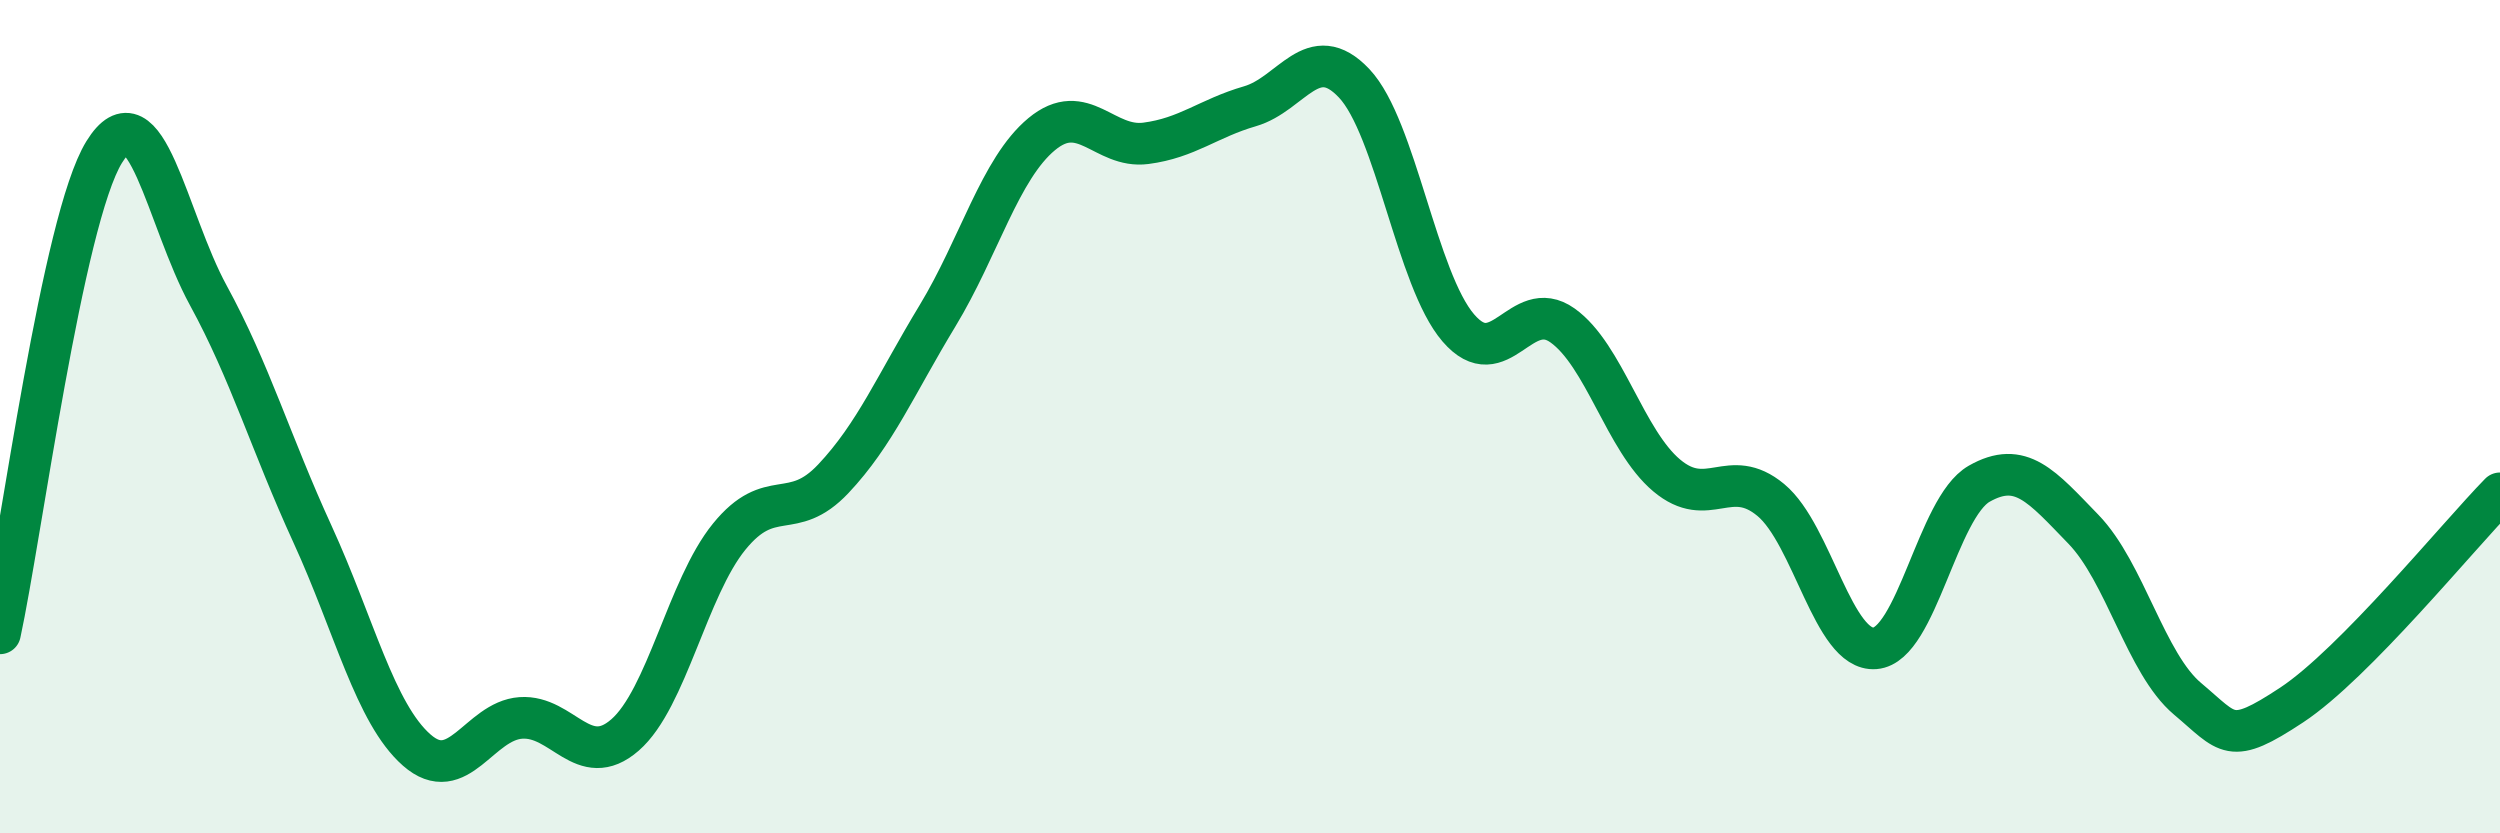 
    <svg width="60" height="20" viewBox="0 0 60 20" xmlns="http://www.w3.org/2000/svg">
      <path
        d="M 0,15.2 C 0.5,12.89 1.5,5.27 2.5,3.65 C 3.5,2.03 4,5.26 5,7.09 C 6,8.92 6.5,10.64 7.5,12.82 C 8.5,15 9,17.12 10,18 C 11,18.88 11.5,17.3 12.5,17.23 C 13.5,17.16 14,18.51 15,17.64 C 16,16.77 16.5,14.11 17.5,12.88 C 18.5,11.65 19,12.55 20,11.49 C 21,10.43 21.5,9.23 22.5,7.58 C 23.5,5.93 24,4.05 25,3.22 C 26,2.39 26.5,3.57 27.5,3.44 C 28.5,3.31 29,2.84 30,2.55 C 31,2.26 31.5,0.94 32.5,2 C 33.5,3.06 34,6.71 35,7.87 C 36,9.03 36.5,7.1 37.5,7.81 C 38.5,8.52 39,10.57 40,11.41 C 41,12.25 41.5,11.17 42.5,12 C 43.5,12.83 44,15.64 45,15.56 C 46,15.48 46.5,12.18 47.5,11.61 C 48.5,11.04 49,11.67 50,12.7 C 51,13.73 51.5,15.93 52.5,16.77 C 53.5,17.61 53.5,17.91 55,16.92 C 56.5,15.93 59,12.86 60,11.84L60 20L0 20Z"
        fill="#008740"
        opacity="0.1"
        stroke-linecap="round"
        stroke-linejoin="round"
      />
      <path
        d="M 0,15.2 C 0.5,12.89 1.5,5.27 2.5,3.65 C 3.5,2.03 4,5.26 5,7.09 C 6,8.92 6.5,10.64 7.5,12.82 C 8.5,15 9,17.12 10,18 C 11,18.88 11.5,17.3 12.5,17.23 C 13.5,17.16 14,18.51 15,17.64 C 16,16.77 16.5,14.11 17.5,12.88 C 18.5,11.65 19,12.55 20,11.49 C 21,10.43 21.5,9.23 22.5,7.58 C 23.5,5.93 24,4.05 25,3.22 C 26,2.39 26.5,3.57 27.5,3.44 C 28.5,3.31 29,2.84 30,2.55 C 31,2.26 31.5,0.94 32.5,2 C 33.5,3.06 34,6.71 35,7.87 C 36,9.03 36.5,7.1 37.5,7.81 C 38.5,8.52 39,10.57 40,11.41 C 41,12.25 41.5,11.17 42.5,12 C 43.5,12.83 44,15.64 45,15.56 C 46,15.48 46.5,12.18 47.5,11.61 C 48.5,11.04 49,11.67 50,12.7 C 51,13.73 51.5,15.93 52.5,16.77 C 53.5,17.61 53.5,17.91 55,16.92 C 56.5,15.93 59,12.86 60,11.84"
        stroke="#008740"
        stroke-width="1"
        fill="none"
        stroke-linecap="round"
        stroke-linejoin="round"
      />
    </svg>
  